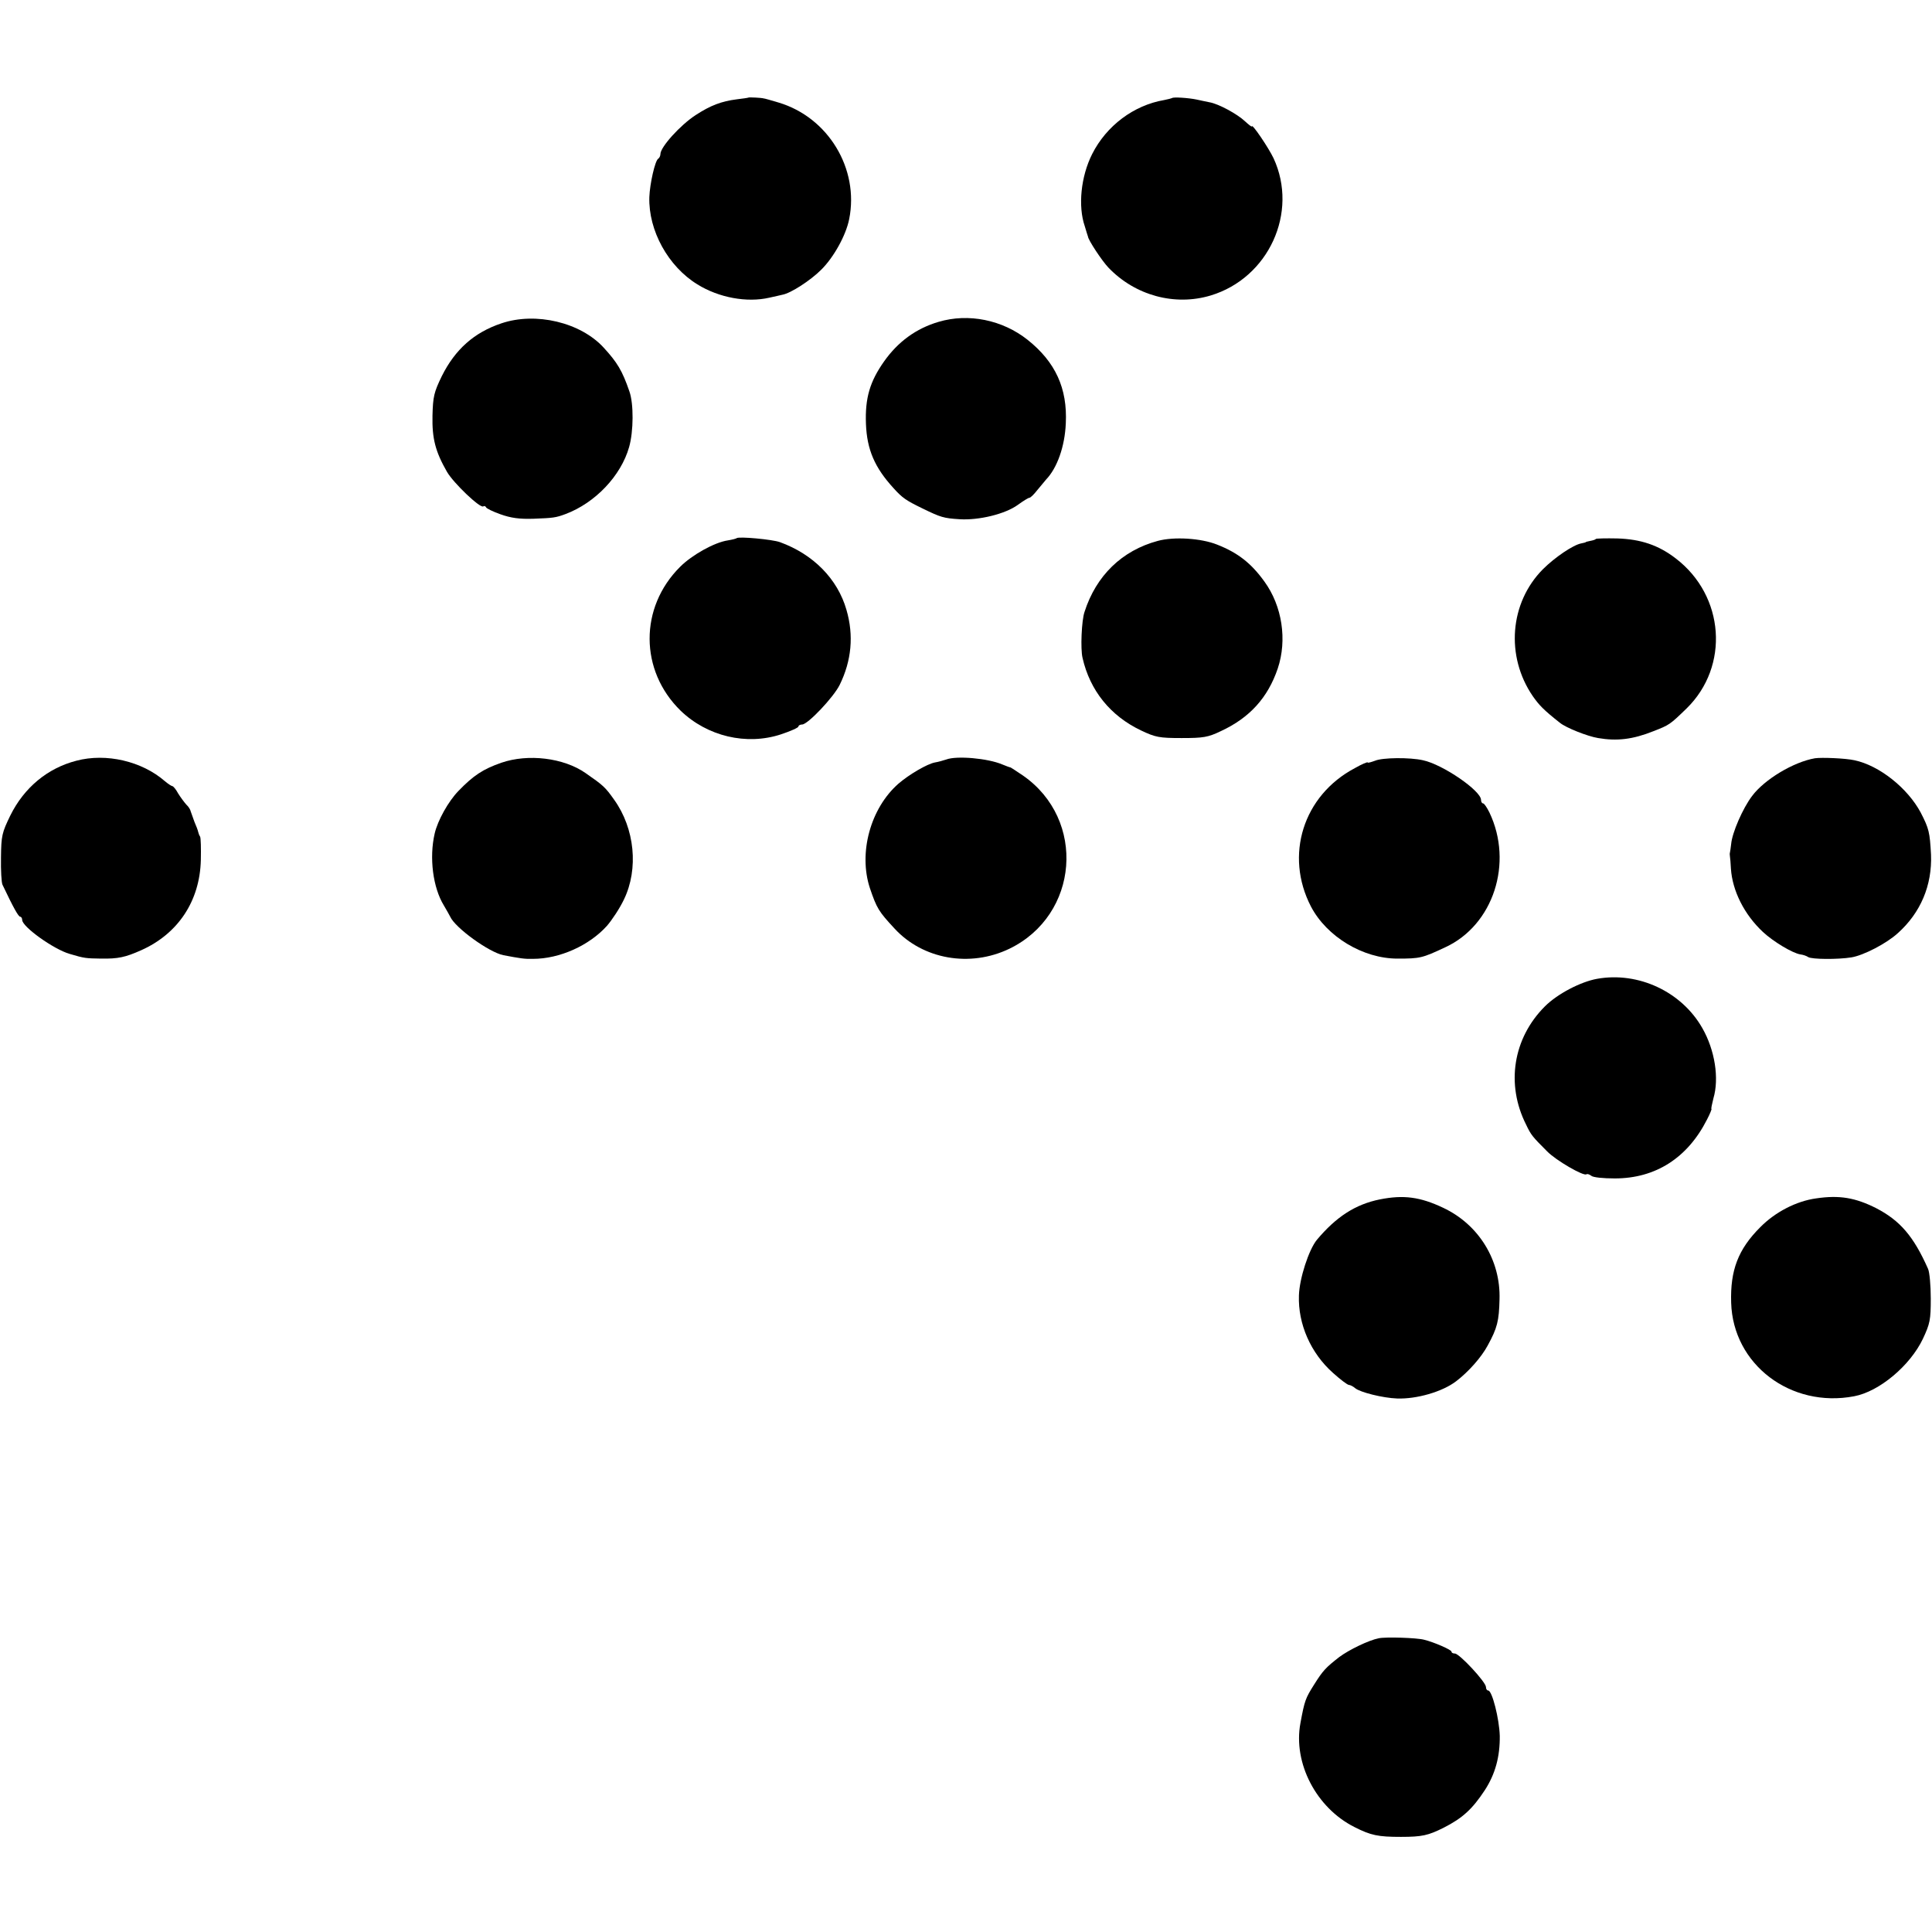 <?xml version="1.0" standalone="no"?>
<!DOCTYPE svg PUBLIC "-//W3C//DTD SVG 20010904//EN"
 "http://www.w3.org/TR/2001/REC-SVG-20010904/DTD/svg10.dtd">
<svg version="1.0" xmlns="http://www.w3.org/2000/svg"
 width="784pt" height="784pt" viewBox="0 0 784 784"
 preserveAspectRatio="xMidYMid meet">
<g transform="translate(0,784) scale(0.1,-0.1)"
fill="#000000" stroke="none">
<path d="M3037 7444 c-1 -1 -22 -4 -47 -7 -63 -8 -107 -25 -167 -64 -63 -41
-143 -130 -143 -158 0 -7 -4 -16 -9 -19 -13 -8 -34 -102 -36 -156 -4 -135 76
-281 195 -354 87 -54 201 -75 292 -54 24 5 48 11 53 12 34 6 114 58 157 101
51 50 101 140 114 206 41 204 -85 413 -287 473 -30 9 -55 16 -56 16 -2 0 -4 0
-5 1 -6 2 -59 5 -61 3z"/>
<path d="M4756 7442 c-2 -1 -16 -5 -32 -8 -123 -21 -234 -104 -292 -219 -46
-91 -58 -212 -30 -293 6 -21 12 -39 13 -42 1 -14 57 -99 83 -126 108 -113 269
-157 415 -113 235 71 357 337 255 557 -20 42 -88 143 -88 129 0 -3 -13 7 -28
21 -32 30 -108 71 -144 77 -13 3 -36 7 -52 11 -33 7 -96 11 -100 6z"/>
<path d="M2035 6528 c-111 -37 -188 -106 -242 -214 -32 -66 -36 -83 -38 -161
-2 -93 12 -146 59 -228 27 -46 134 -148 147 -140 4 3 9 1 11 -3 1 -5 28 -18
59 -29 42 -15 77 -20 135 -18 78 3 89 4 129 19 120 45 225 155 258 272 18 63
19 176 1 226 -29 84 -49 117 -104 177 -94 103 -276 146 -415 99z"/>
<path d="M3809 6534 c-92 -27 -165 -81 -221 -160 -58 -82 -78 -149 -74 -254 4
-104 35 -177 112 -261 36 -40 51 -50 119 -83 72 -35 84 -39 149 -43 78 -5 185
21 236 58 22 16 43 29 47 29 5 0 19 14 33 32 14 17 30 36 35 42 45 47 76 134
80 228 7 142 -42 249 -155 339 -102 81 -240 109 -361 73z"/>
<path d="M2989 5656 c-2 -2 -18 -6 -36 -9 -54 -8 -145 -59 -193 -107 -166
-165 -165 -421 2 -584 108 -104 267 -142 407 -96 39 13 71 27 71 32 0 4 7 8
15 8 23 0 127 110 152 160 49 99 58 202 28 305 -36 126 -135 226 -270 275 -30
11 -168 24 -176 16z"/>
<path d="M4698 5645 c-145 -39 -250 -141 -297 -288 -12 -34 -17 -151 -8 -187
30 -132 113 -235 237 -294 59 -28 74 -31 165 -31 88 0 107 3 159 28 117 54
191 136 231 254 39 116 18 254 -54 353 -54 75 -108 117 -192 150 -65 26 -175
33 -241 15z"/>
<path d="M6476 5653 c-2 -3 -12 -6 -23 -8 -10 -2 -18 -4 -18 -5 0 -1 -8 -3
-18 -5 -33 -6 -108 -57 -156 -105 -135 -136 -152 -353 -41 -515 26 -37 44 -56
110 -108 24 -20 112 -55 155 -62 76 -13 140 -6 225 28 64 25 66 26 134 92 175
171 155 457 -44 609 -70 54 -142 78 -237 81 -46 1 -85 0 -87 -2z"/>
<path d="M310 4753 c-117 -30 -212 -109 -268 -222 -34 -70 -37 -82 -38 -170
-1 -53 2 -103 6 -111 45 -95 65 -130 72 -130 4 0 8 -6 8 -13 0 -28 129 -120
193 -138 60 -18 66 -18 127 -19 69 -1 98 5 163 34 150 67 238 200 242 366 1
47 0 90 -3 95 -4 6 -7 15 -8 20 -1 6 -8 24 -15 40 -6 17 -13 36 -15 42 -1 7
-9 20 -18 28 -8 9 -23 29 -33 45 -9 17 -20 30 -24 30 -3 0 -17 9 -30 20 -93
81 -238 115 -359 83z"/>
<path d="M2035 4745 c-75 -26 -114 -52 -174 -114 -42 -43 -85 -121 -97 -173
-23 -99 -7 -220 37 -292 10 -17 22 -38 26 -46 20 -45 157 -144 215 -156 69
-13 86 -16 121 -15 108 0 228 54 300 134 20 23 52 71 69 107 60 124 44 288
-40 405 -36 51 -44 58 -116 108 -89 62 -233 79 -341 42z"/>
<path d="M3840 4758 c-12 -4 -33 -10 -46 -12 -32 -6 -105 -49 -148 -86 -114
-100 -163 -281 -116 -424 28 -82 35 -94 100 -164 115 -125 306 -159 466 -82
283 137 313 524 55 703 -25 17 -48 32 -51 33 -3 0 -18 6 -33 12 -59 25 -185
36 -227 20z"/>
<path d="M5580 4753 c-17 -6 -30 -10 -30 -7 0 3 -24 -7 -52 -23 -210 -111
-286 -354 -178 -562 64 -122 211 -211 351 -211 92 0 100 2 194 46 195 90 277
342 179 547 -10 20 -21 37 -26 37 -4 0 -8 6 -8 14 0 37 -155 144 -236 161 -53
12 -164 11 -194 -2z"/>
<path d="M7365 4763 c-87 -15 -205 -86 -255 -153 -38 -50 -81 -149 -85 -195
-2 -16 -4 -32 -5 -35 -1 -3 -1 -9 0 -15 1 -5 3 -28 4 -50 6 -90 54 -186 130
-257 42 -39 120 -86 152 -91 10 -1 25 -6 32 -11 15 -9 119 -10 175 -1 49 8
142 56 188 98 93 83 140 195 135 319 -5 91 -8 105 -42 171 -53 99 -168 191
-269 212 -36 8 -132 12 -160 8z"/>
<path d="M6481 3868 c-67 -12 -161 -61 -212 -112 -129 -129 -159 -316 -76
-480 20 -42 25 -48 85 -108 36 -37 150 -103 160 -93 3 2 11 0 19 -6 7 -7 49
-11 96 -11 165 0 295 83 374 239 12 23 20 43 18 43 -2 0 2 19 8 43 24 81 6
196 -45 285 -84 148 -260 230 -427 200z"/>
<path d="M5600 2973 c-100 -20 -178 -71 -256 -164 -33 -40 -71 -157 -73 -226
-4 -116 48 -234 138 -314 30 -27 59 -49 65 -49 5 0 17 -6 25 -13 20 -17 113
-40 170 -42 79 -3 184 27 240 70 50 38 103 98 128 145 39 71 46 100 48 187 5
159 -84 304 -229 372 -93 44 -160 53 -256 34z"/>
<path d="M7370 2977 c-81 -11 -167 -56 -227 -117 -90 -90 -122 -175 -118 -306
7 -251 242 -429 499 -380 102 19 227 124 279 233 29 62 32 77 32 164 0 53 -5
107 -11 120 -59 133 -114 196 -210 246 -85 43 -150 54 -244 40z"/>
<path d="M5595 1192 c-41 -8 -121 -47 -160 -76 -55 -43 -66 -54 -103 -113 -34
-54 -38 -63 -55 -156 -30 -161 64 -343 219 -421 67 -34 96 -40 189 -40 86 0
111 6 173 37 77 39 117 76 167 152 43 66 62 137 61 221 -2 69 -31 184 -47 184
-5 0 -9 6 -9 14 0 20 -108 136 -126 136 -8 0 -14 3 -14 8 0 7 -70 38 -111 48
-29 8 -156 12 -184 6z"/>
</g>
</svg>
